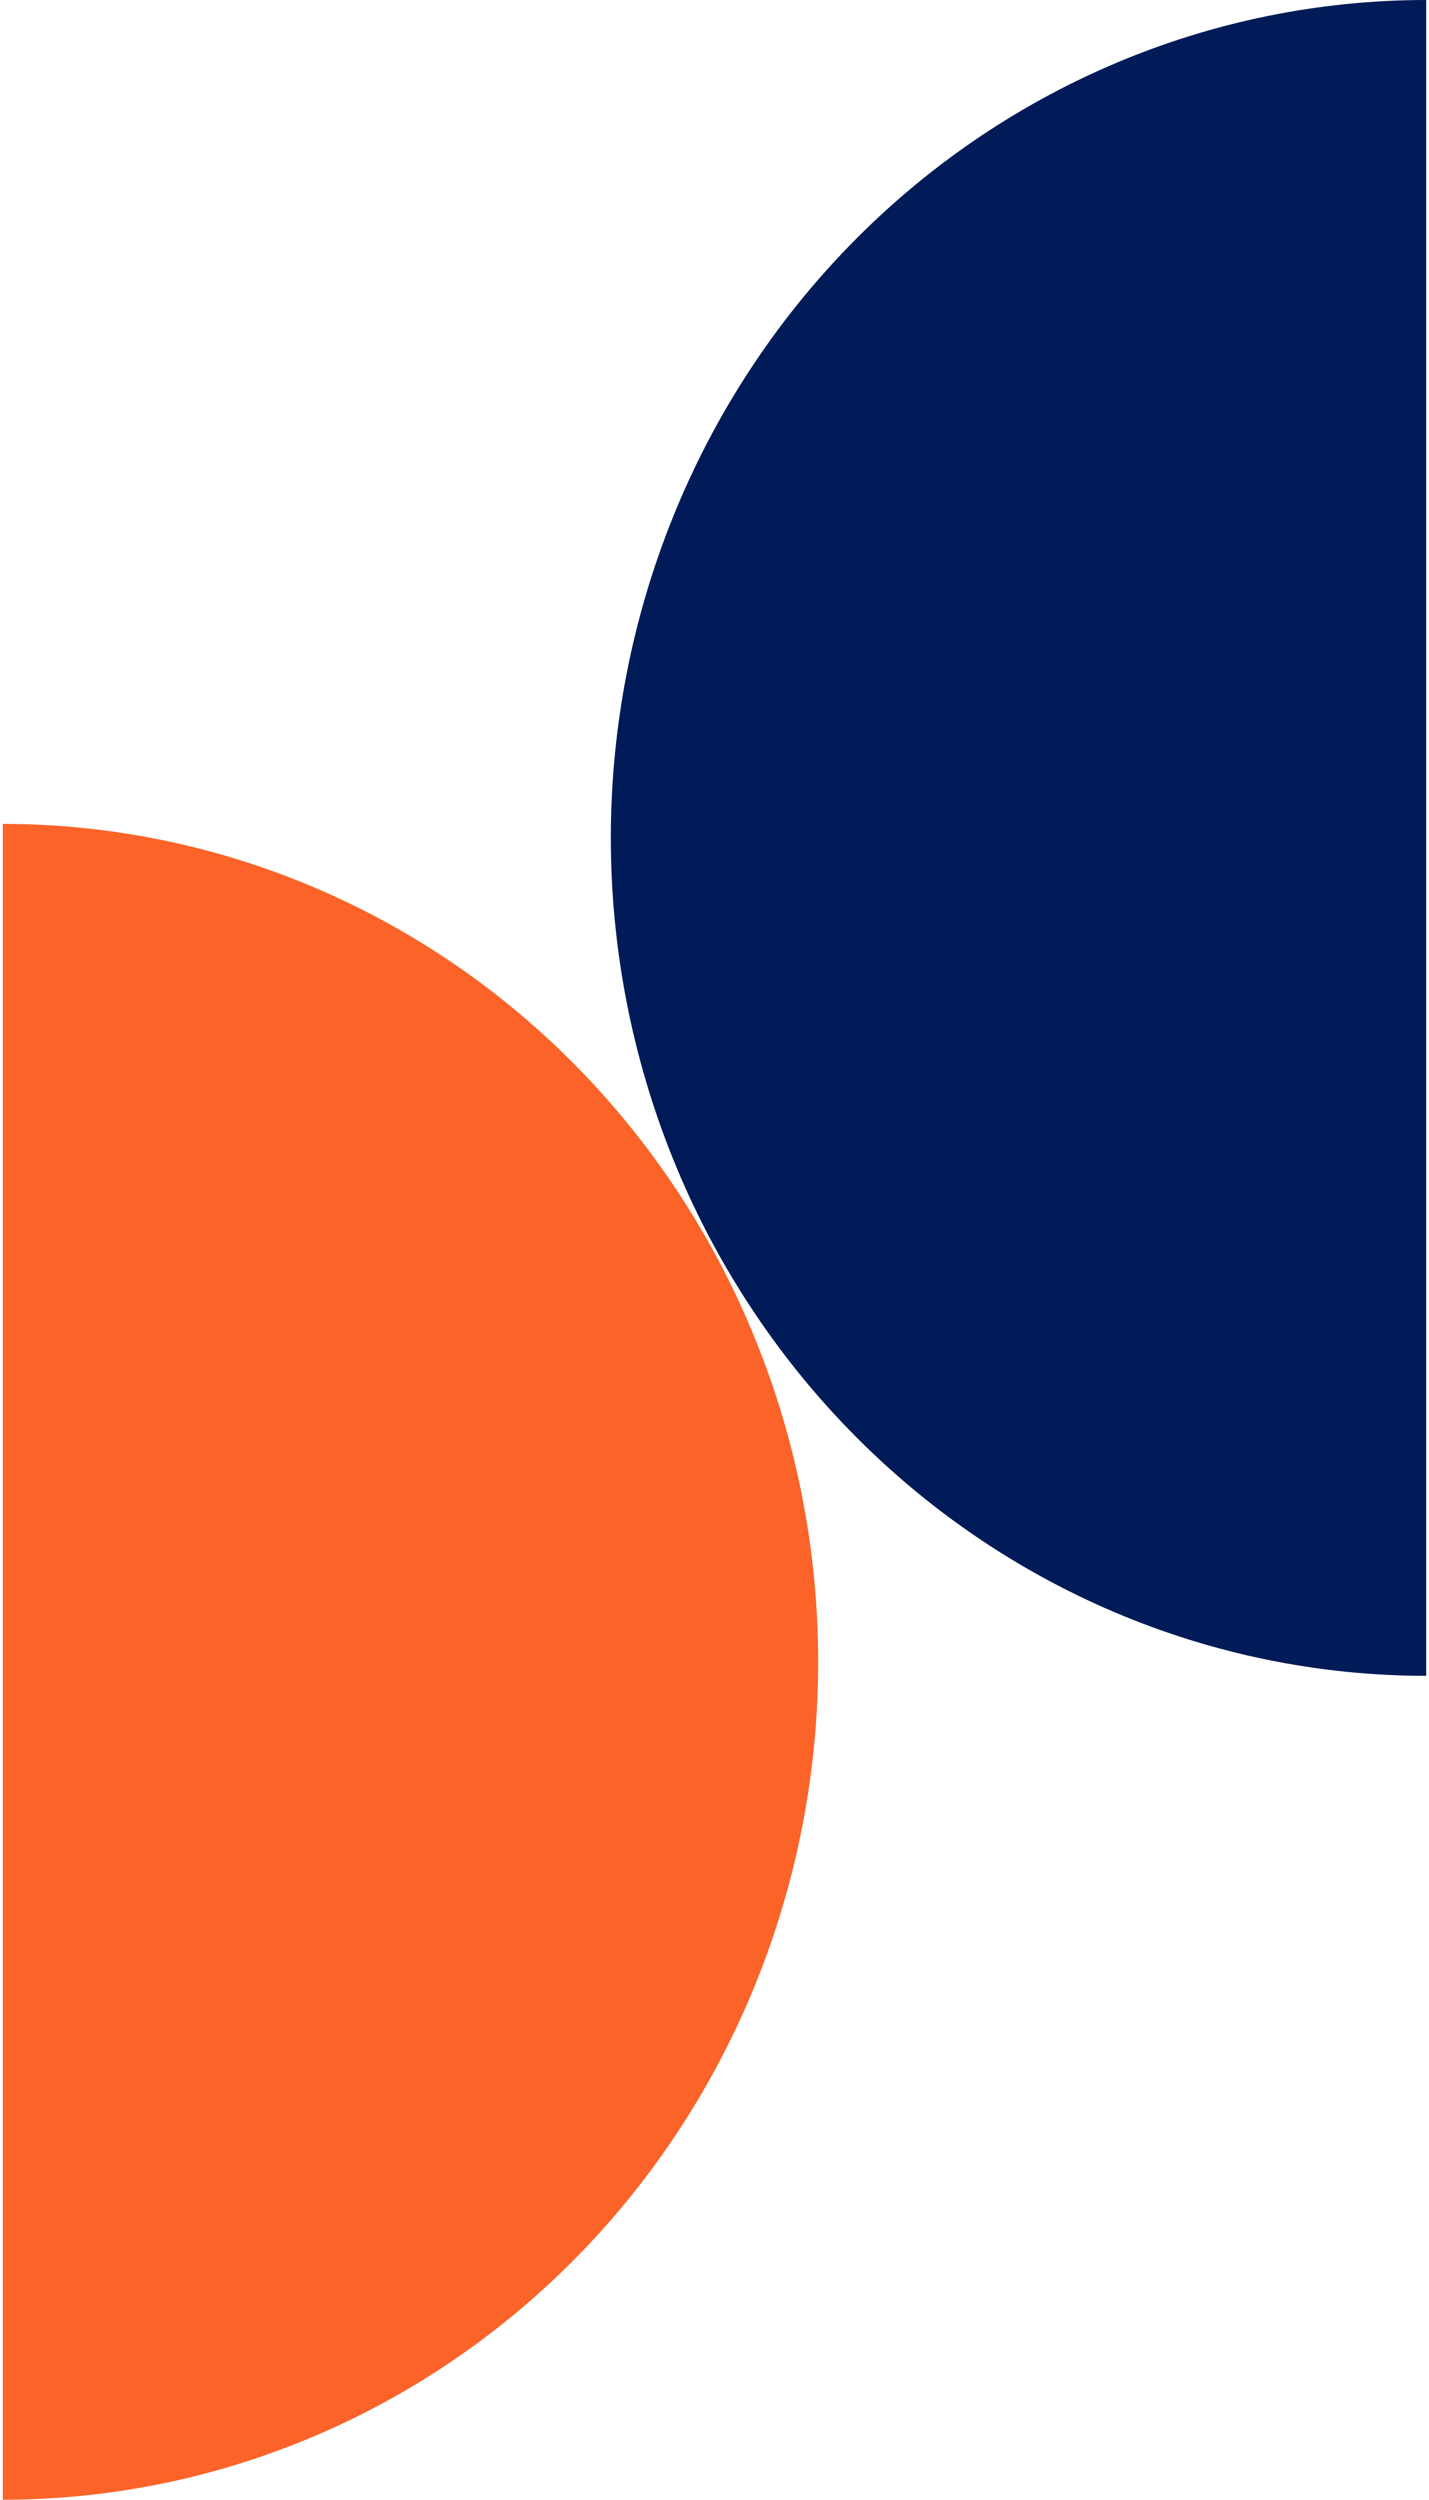 <svg width="255" height="446" viewBox="0 0 255 446" fill="none" xmlns="http://www.w3.org/2000/svg">
<path d="M254.5 0C235.393 0 216.472 3.867 198.82 11.38C181.167 18.893 165.127 29.905 151.616 43.788C138.105 57.67 127.388 74.151 120.076 92.289C112.763 110.427 109 129.867 109 149.5C109 169.133 112.763 188.573 120.076 206.711C127.388 224.849 138.105 241.33 151.616 255.212C165.127 269.095 181.167 280.107 198.82 287.62C216.472 295.133 235.393 299 254.5 299L254.5 149.5L254.5 0Z" fill="#001B57"/>
<path d="M0.5 446C19.607 446 38.528 442.133 56.18 434.62C73.833 427.107 89.873 416.095 103.384 402.212C116.895 388.33 127.612 371.849 134.924 353.711C142.237 335.573 146 316.133 146 296.5C146 276.867 142.237 257.427 134.924 239.289C127.612 221.151 116.895 204.67 103.384 190.788C89.873 176.905 73.833 165.893 56.18 158.38C38.528 150.867 19.607 147 0.5 147L0.5 296.5L0.5 446Z" fill="#FB6328"/>
</svg>
